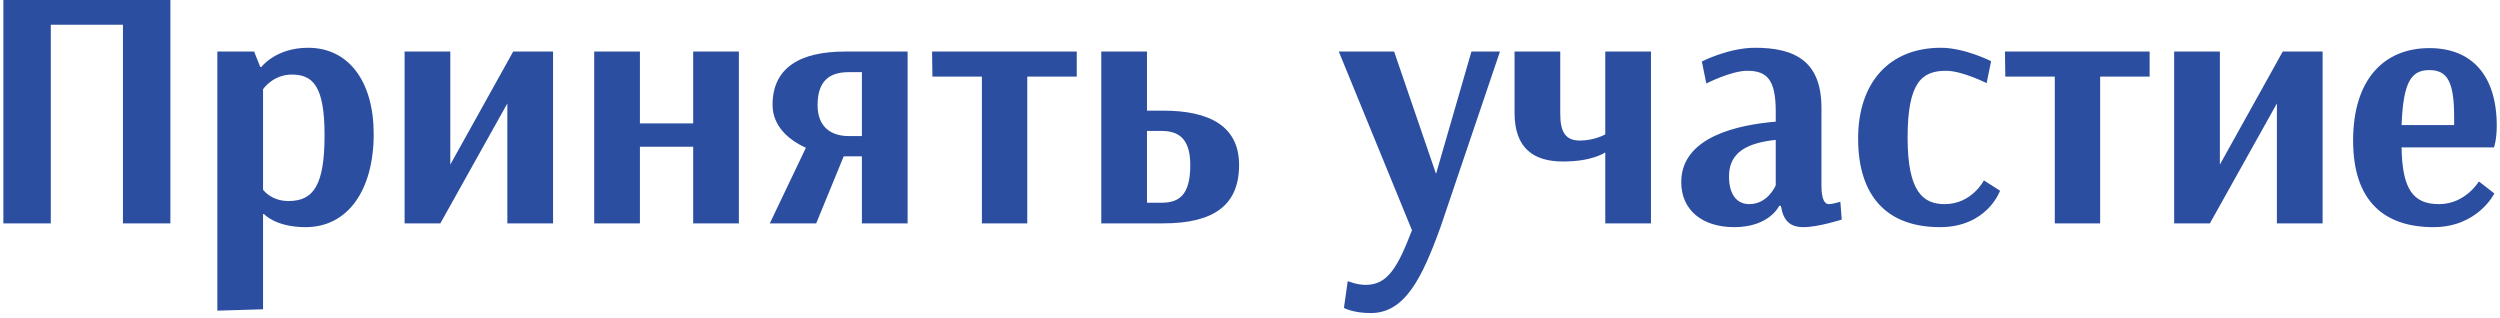 <?xml version="1.0" encoding="UTF-8"?> <svg xmlns="http://www.w3.org/2000/svg" width="291" height="37" viewBox="0 0 291 37" fill="none"> <path d="M19.832 -1.43051e-06H0.393V26H5.912V2.88H14.312V26H19.832V-1.43051e-06ZM33.978 8.68C36.458 8.68 37.778 10.08 37.778 15.72C37.778 21.56 36.498 23.4 33.578 23.4C31.538 23.4 30.618 22.08 30.618 22.08V10.4C30.698 10.24 31.858 8.68 33.978 8.68ZM25.298 36.16L30.618 36V24.92H30.738C30.738 24.92 32.058 26.44 35.578 26.44C40.498 26.44 43.498 22.12 43.498 15.6C43.498 9.52 40.618 5.56 35.858 5.56C32.098 5.56 30.418 7.8 30.418 7.8H30.298L29.578 6H25.298V36.16ZM59.735 6L52.415 19.16V6H47.095V26H51.255L59.055 12.04V26H64.375V6H59.735ZM69.166 26H74.486V17.08H80.686V26H86.006V6H80.686V14.36H74.486V6H69.166V26ZM95.166 12.24C95.166 9.44 96.526 8.4 98.766 8.4H100.326V15.84H98.806C96.806 15.84 95.166 14.84 95.166 12.24ZM105.646 6H98.366C93.126 6 89.926 7.88 89.926 12.2C89.926 14.6 91.686 16.24 93.806 17.2L89.606 26H95.006L98.206 18.2H100.326V26H105.646V6ZM125.334 8.92V6H108.494L108.534 8.92H114.294V26H119.574V8.92H125.334ZM135.149 15.24C136.909 15.24 138.549 15.84 138.549 19.2C138.549 22.8 137.189 23.6 135.149 23.6H133.509V15.24H135.149ZM133.509 6H128.189V26H135.389C141.349 26 144.229 23.84 144.229 19.2C144.229 14.68 140.789 12.88 135.389 12.88H133.509V6ZM156.875 32.72L156.435 35.84C156.435 35.84 157.475 36.44 159.555 36.44C163.475 36.44 165.475 32.52 167.675 26.44L174.595 6H171.275L167.155 20.24L162.275 6H155.835L164.355 26.8C162.675 31.16 161.515 33.16 158.955 33.16C157.915 33.16 156.875 32.72 156.875 32.72ZM186.853 15.64C186.853 15.64 185.613 16.36 183.893 16.36C182.293 16.36 181.613 15.44 181.613 13.28V6H176.293V13.12C176.293 17.24 178.493 18.8 181.933 18.8C185.372 18.8 186.813 17.76 186.813 17.76H186.853V26H192.173V6H186.853V15.64ZM206.697 21.56C206.697 21.56 205.817 23.76 203.617 23.76C202.217 23.76 201.257 22.72 201.257 20.52C201.257 17.72 203.377 16.64 206.697 16.28V21.56ZM198.617 9.72C198.617 9.72 201.497 8.24 203.377 8.24C205.697 8.24 206.697 9.28 206.697 13V14.16C202.417 14.52 195.697 15.88 195.697 21.2C195.697 24.48 198.177 26.44 201.857 26.44C205.977 26.44 207.097 23.96 207.097 23.96H207.297C207.577 25.72 208.377 26.44 209.937 26.44C211.617 26.44 214.377 25.56 214.377 25.56L214.217 23.48C214.217 23.48 213.337 23.76 212.857 23.76C212.457 23.76 212.017 23.32 212.017 21.64V12.56C212.017 7.16 208.977 5.56 204.297 5.56C201.177 5.56 198.097 7.16 198.097 7.16L198.617 9.72ZM231.245 9.68L231.765 7.12C231.765 7.12 228.685 5.56 225.925 5.56C219.885 5.56 216.285 9.64 216.285 16.12C216.285 22.88 219.685 26.44 225.805 26.44C231.325 26.44 232.805 22.2 232.805 22.2L230.925 21C230.925 21 229.525 23.76 226.365 23.76C223.925 23.76 222.045 22.44 222.045 16.04C222.045 9.6 223.685 8.24 226.525 8.24C228.405 8.24 231.245 9.68 231.245 9.68ZM250.217 8.92V6H233.377L233.417 8.92H239.177V26H244.457V8.92H250.217ZM265.712 6L258.392 19.16V6H253.072V26H257.232L265.032 12.04V26H270.352V6H265.712ZM282.782 8.16C284.902 8.16 285.662 9.56 285.662 13.64V14.56H279.542C279.742 9.52 280.662 8.16 282.782 8.16ZM288.542 21.12C288.542 21.12 286.982 23.76 283.902 23.76C280.862 23.76 279.622 22 279.542 17.16H290.302C290.302 17.16 290.622 16.24 290.622 14.64C290.622 8.8 287.742 5.6 282.782 5.6C277.462 5.6 273.902 9.28 273.902 16.36C273.902 23.52 277.622 26.44 283.262 26.44C288.422 26.44 290.342 22.52 290.342 22.52L288.542 21.12Z" fill="#2B4EA0"></path> </svg> 